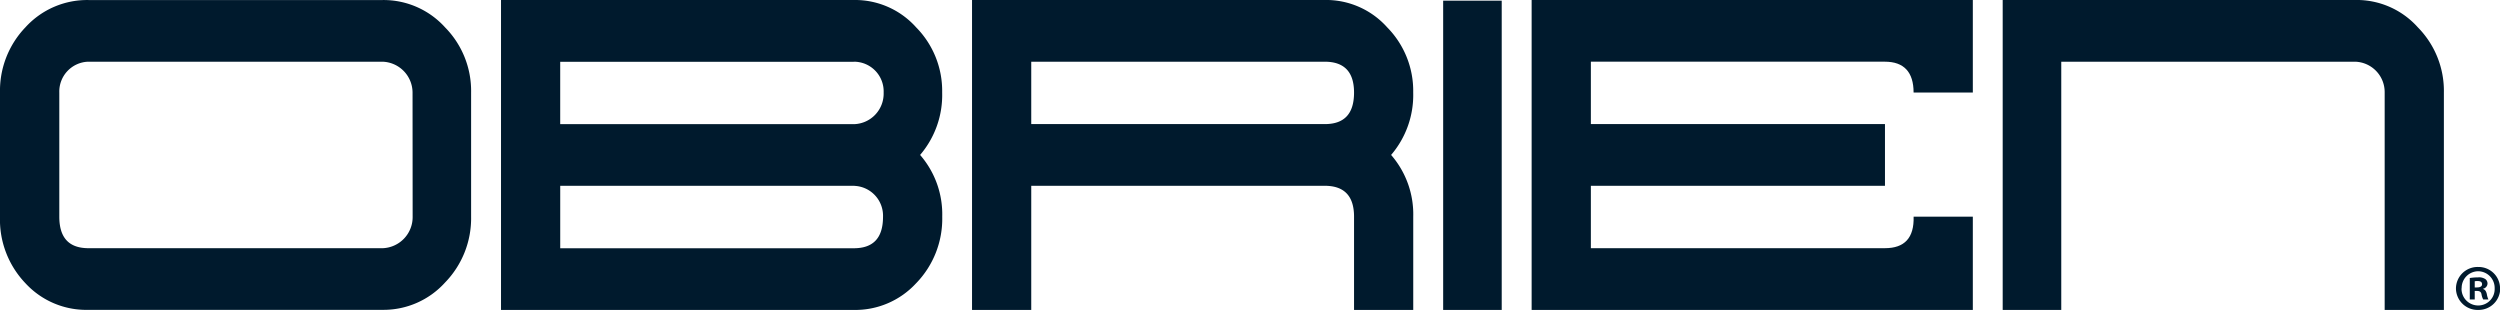 <svg xmlns="http://www.w3.org/2000/svg" xmlns:xlink="http://www.w3.org/1999/xlink" width="137.128" height="16.999" viewBox="0 0 137.128 16.999">
  <defs>
    <clipPath id="clip-path">
      <path id="Path_58881" data-name="Path 58881" d="M0-32.9H137.128v-17H0Z" transform="translate(0 49.899)" fill="#001a2d"/>
    </clipPath>
  </defs>
  <g id="Group_216127" data-name="Group 216127" transform="translate(36 53.649)">
    <g id="Group_216125" data-name="Group 216125" transform="translate(-36 -53.649)" clip-path="url(#clip-path)">
      <g id="Group_216119" data-name="Group 216119" transform="translate(0 0)">
        <path id="Path_58874" data-name="Path 58874" d="M-43.794-9.825a1.7,1.7,0,0,0-1.642-1.692H-61.6a1.638,1.638,0,0,0-1.57,1.692v6.807c0,1.166.535,1.73,1.606,1.73h16.133a1.707,1.707,0,0,0,1.642-1.73ZM-42.01.593a4.55,4.55,0,0,1-3.426,1.5H-61.569A4.534,4.534,0,0,1-65.031.63a5.047,5.047,0,0,1-1.392-3.648V-9.825A5.02,5.02,0,0,1-65.031-13.4a4.57,4.57,0,0,1,3.462-1.5h16.133a4.549,4.549,0,0,1,3.426,1.5,4.966,4.966,0,0,1,1.428,3.573v6.807A5.052,5.052,0,0,1-42.01.593" transform="translate(66.423 14.902)" fill="#001a2d"/>
      </g>
      <g id="Group_216120" data-name="Group 216120" transform="translate(27.481 0)">
        <path id="Path_58875" data-name="Path 58875" d="M-37.508-19.725H-53.64V-16.3h16.1c1.071,0,1.606-.564,1.606-1.73a1.639,1.639,0,0,0-1.571-1.692m-.036-6.807h-16.1v3.422h16.132A1.677,1.677,0,0,0-35.9-24.84a1.629,1.629,0,0,0-1.642-1.692m3.426,12.148a4.538,4.538,0,0,1-3.426,1.467H-56.888v-17h19.344a4.5,4.5,0,0,1,3.426,1.5,4.964,4.964,0,0,1,1.428,3.573A5.053,5.053,0,0,1-33.9-21.418a4.958,4.958,0,0,1,1.214,3.385,5.077,5.077,0,0,1-1.428,3.648" transform="translate(56.888 29.917)" fill="#001a2d"/>
      </g>
      <g id="Group_216121" data-name="Group 216121" transform="translate(53.32 0)">
        <path id="Path_58876" data-name="Path 58876" d="M-37.439-6.55h-16.1v3.422h16.1c1.071,0,1.606-.564,1.606-1.73q0-1.692-1.606-1.692m1.606,13.615V1.949q0-1.693-1.606-1.693h-16.1V7.064h-3.248v-17h19.345a4.494,4.494,0,0,1,3.426,1.5,4.964,4.964,0,0,1,1.428,3.573A5.052,5.052,0,0,1-33.8-1.436a4.959,4.959,0,0,1,1.214,3.385V7.064Z" transform="translate(56.784 9.935)" fill="#001a2d"/>
      </g>
      <path id="Path_58877" data-name="Path 58877" d="M232.36-49.789h3.212v16.962H232.36Z" transform="translate(-153.201 49.826)" fill="#001a2d"/>
      <g id="Group_216122" data-name="Group 216122" transform="translate(84.012)">
        <path id="Path_58878" data-name="Path 58878" d="M0-32.9v-17H24.2v5.077H20.951c0-1.128-.536-1.692-1.571-1.692H3.249v3.422H19.381v3.385H3.249v3.422H19.381c1.071,0,1.606-.564,1.571-1.73H24.2V-32.9Z" transform="translate(0 49.899)" fill="#001a2d"/>
      </g>
      <g id="Group_216123" data-name="Group 216123" transform="translate(109.851)">
        <path id="Path_58879" data-name="Path 58879" d="M-40.548-32.9V-44.822a1.668,1.668,0,0,0-1.606-1.692H-58.287V-32.9H-61.5v-17h19.345a4.5,4.5,0,0,1,3.426,1.5A4.965,4.965,0,0,1-37.3-44.822V-32.9Z" transform="translate(61.499 49.899)" fill="#001a2d"/>
      </g>
      <g id="Group_216124" data-name="Group 216124" transform="translate(134.712 14.641)">
        <path id="Path_58880" data-name="Path 58880" d="M-2-2.178h.129c.151,0,.273-.05.273-.172s-.079-.179-.251-.179A.655.655,0,0,0-2-2.515ZM-2-1.518h-.272V-2.694a3.129,3.129,0,0,1,.451-.036.626.626,0,0,1,.4.093.3.3,0,0,1,.122.251.3.3,0,0,1-.244.279v.014c.114.036.172.129.208.287a1.054,1.054,0,0,0,.086.287h-.287a.933.933,0,0,1-.093-.287c-.022-.122-.093-.179-.244-.179H-2Zm-.724-.61a.915.915,0,0,0,.917.94.9.9,0,0,0,.9-.932.915.915,0,0,0-.91-.946.916.916,0,0,0-.9.939m2.115,0a1.184,1.184,0,0,1-1.2,1.183A1.19,1.19,0,0,1-3.03-2.128,1.186,1.186,0,0,1-1.811-3.3a1.176,1.176,0,0,1,1.2,1.175" transform="translate(3.03 3.303)" fill="#001a2d"/>
      </g>
    </g>
  </g>
</svg>
